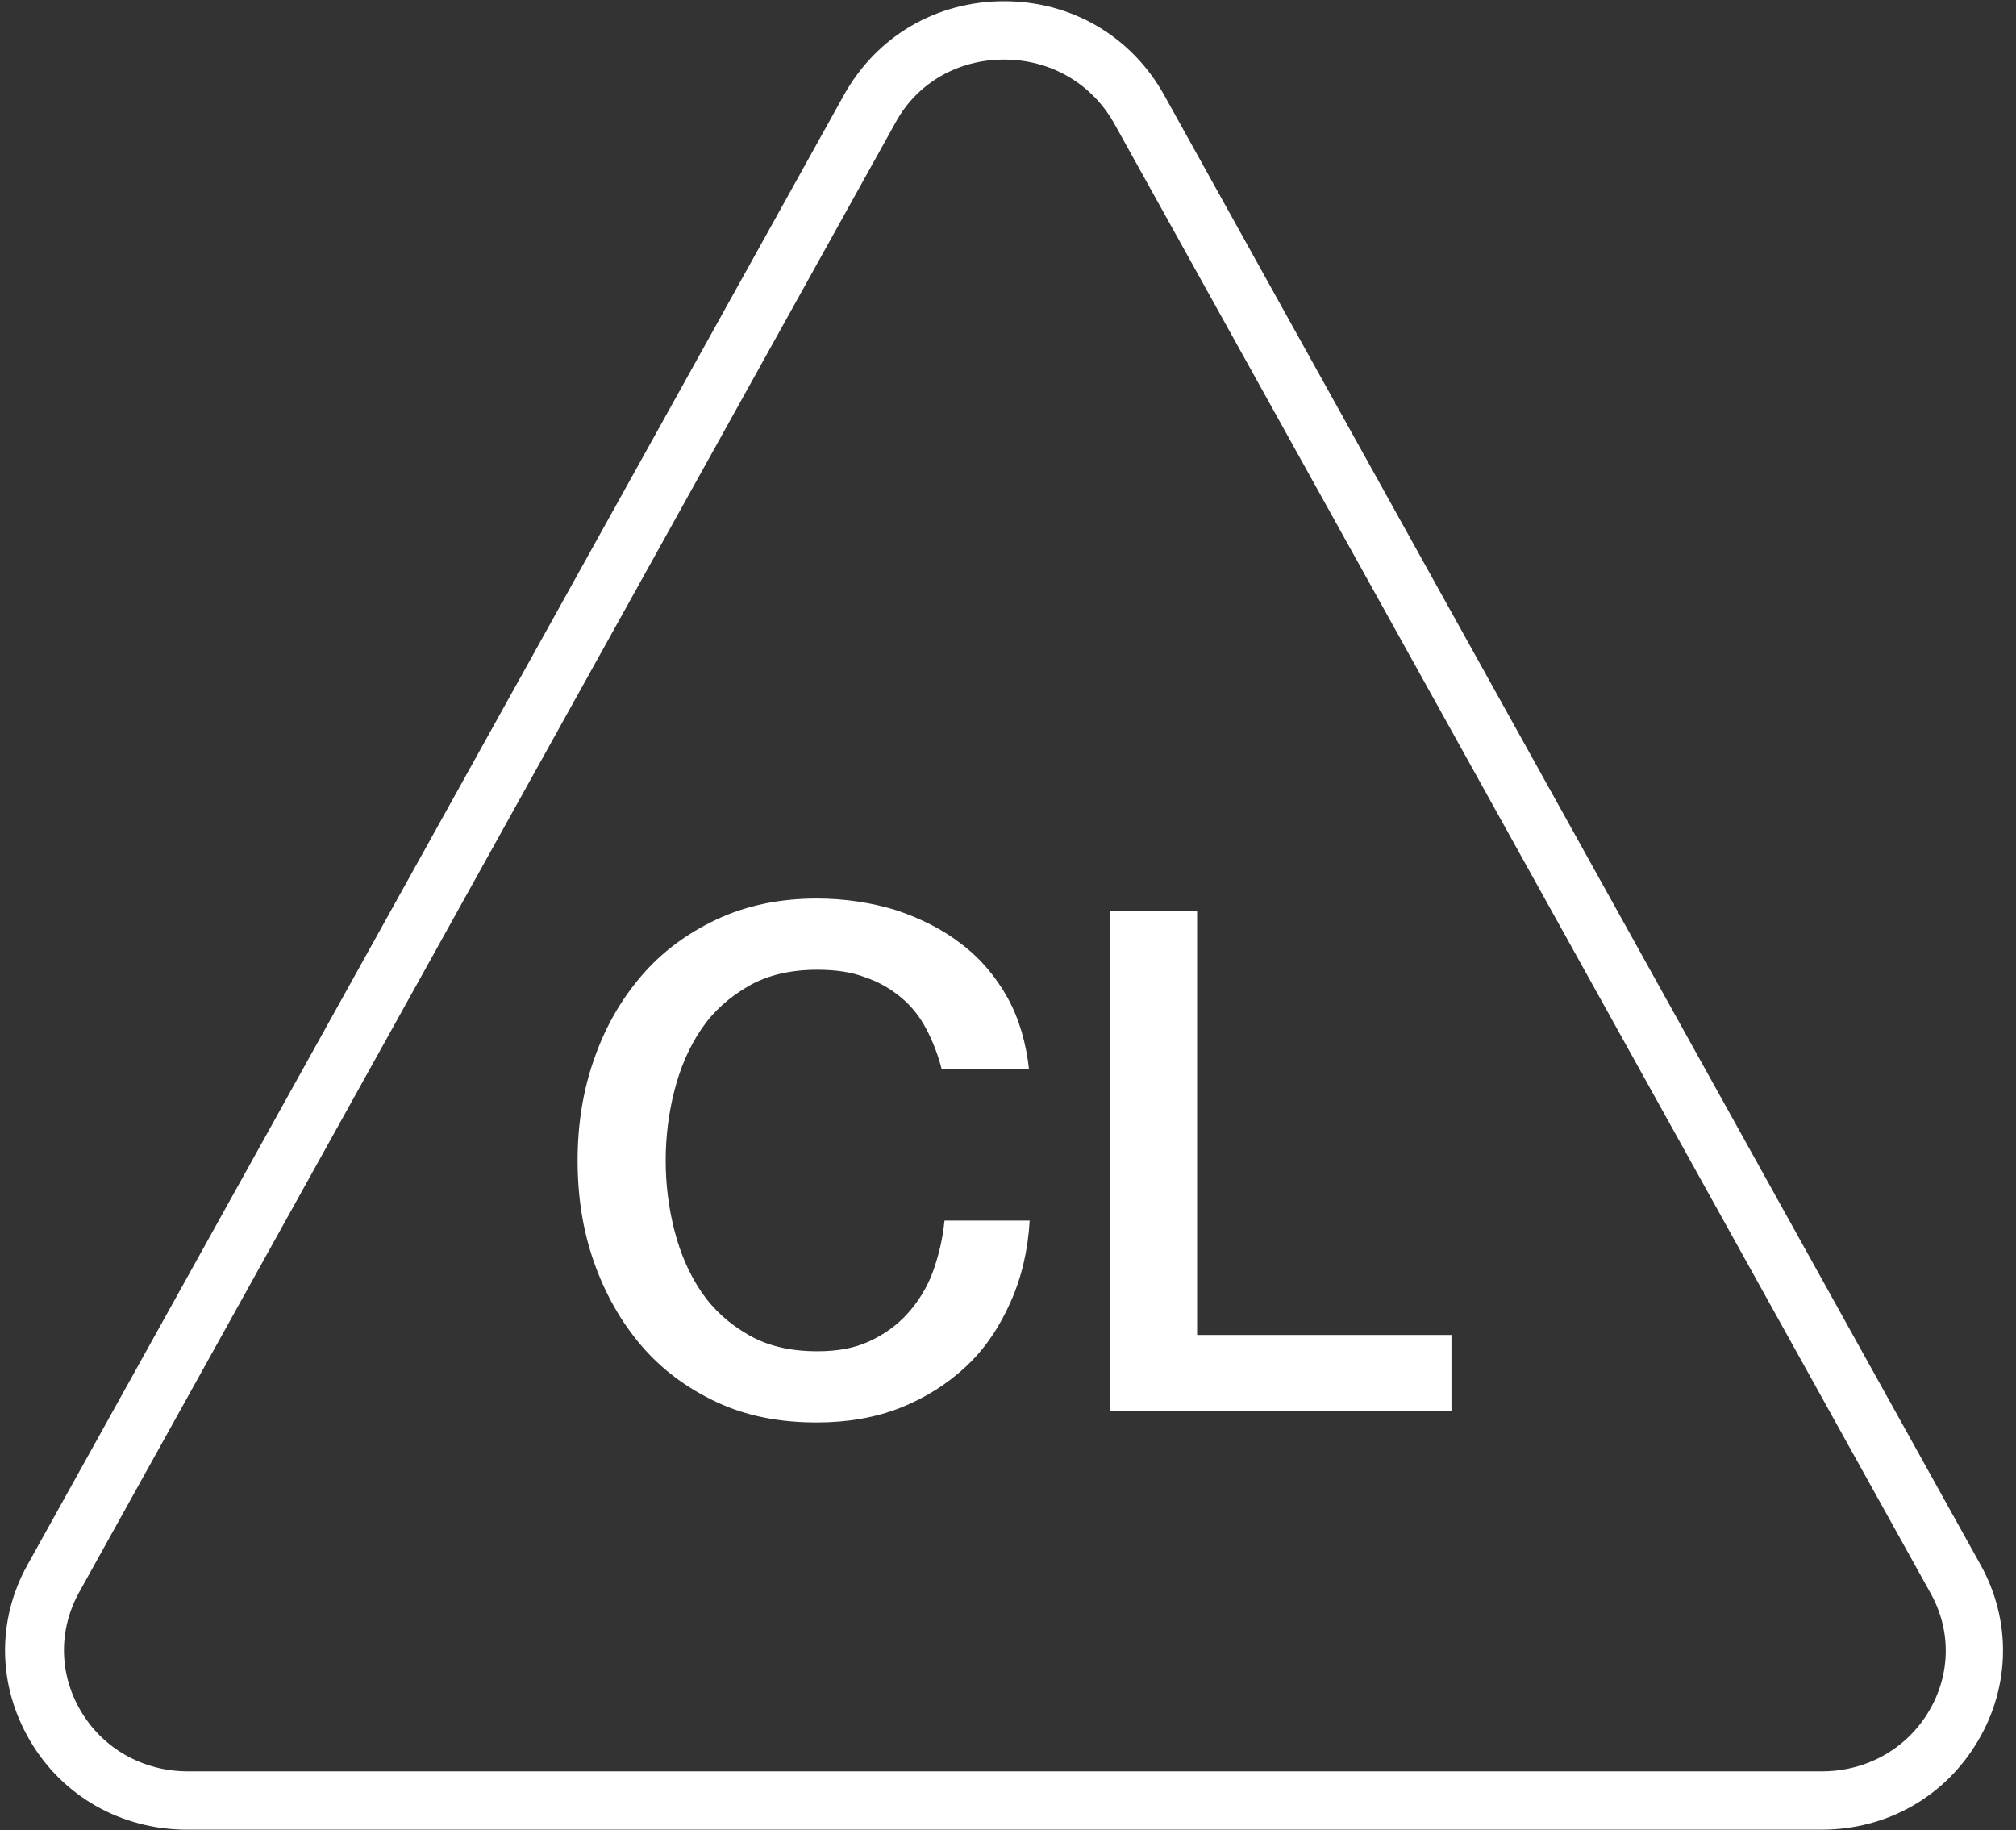 <svg width="65" height="59" viewBox="0 0 65 59" fill="none" xmlns="http://www.w3.org/2000/svg">
<rect x="0" y="0" width="65" height="59" fill="#333333" stroke="none"/>
<path d="M58.722 58.984H6.041C3.915 58.984 2.016 57.912 0.963 56.106C-0.072 54.338 -0.11 52.232 0.887 50.445L27.219 3.048C28.272 1.168 30.19 0.039 32.372 0.039C34.554 0.039 36.472 1.168 37.525 3.048L63.857 50.445C64.853 52.232 64.816 54.357 63.782 56.106C62.728 57.912 60.847 58.984 58.722 58.984ZM32.372 1.92C30.886 1.92 29.57 2.672 28.874 3.951L2.542 51.348C1.884 52.551 1.903 53.962 2.599 55.147C3.314 56.369 4.611 57.103 6.06 57.103H58.741C60.189 57.103 61.487 56.369 62.202 55.147C62.898 53.962 62.916 52.551 62.239 51.348L35.908 3.951C35.174 2.672 33.858 1.92 32.372 1.92Z" fill="white"/>
<path d="M35.776 45.48H46.798V43.035H38.597V29.38H35.776V45.48ZM33.181 34.496C33.086 33.63 32.861 32.84 32.485 32.163C32.108 31.486 31.619 30.903 30.999 30.433C30.397 29.963 29.682 29.605 28.892 29.342C28.102 29.098 27.237 28.966 26.334 28.966C25.131 28.966 24.059 29.192 23.099 29.643C22.14 30.095 21.331 30.696 20.673 31.468C20.015 32.239 19.507 33.123 19.15 34.157C18.792 35.173 18.623 36.264 18.623 37.411C18.623 38.577 18.792 39.668 19.15 40.684C19.507 41.699 20.015 42.602 20.673 43.373C21.331 44.144 22.14 44.746 23.099 45.197C24.059 45.649 25.131 45.856 26.334 45.856C27.312 45.856 28.215 45.705 29.024 45.386C29.833 45.066 30.547 44.614 31.149 44.05C31.751 43.486 32.221 42.79 32.579 41.981C32.936 41.191 33.143 40.307 33.199 39.348H30.453C30.397 39.931 30.265 40.477 30.077 41.003C29.889 41.511 29.607 41.962 29.268 42.339C28.93 42.715 28.516 43.016 28.027 43.241C27.538 43.467 26.993 43.561 26.353 43.561C25.488 43.561 24.755 43.392 24.134 43.035C23.513 42.677 23.005 42.226 22.61 41.643C22.215 41.06 21.933 40.401 21.745 39.668C21.557 38.934 21.463 38.182 21.463 37.411C21.463 36.64 21.557 35.887 21.745 35.154C21.933 34.42 22.215 33.762 22.61 33.179C23.005 32.596 23.513 32.145 24.134 31.787C24.755 31.43 25.507 31.261 26.353 31.261C26.936 31.261 27.463 31.336 27.895 31.505C28.347 31.656 28.723 31.881 29.061 32.163C29.4 32.446 29.663 32.784 29.87 33.179C30.077 33.574 30.246 34.007 30.359 34.458H33.181V34.496Z" fill="white"/>
</svg>
